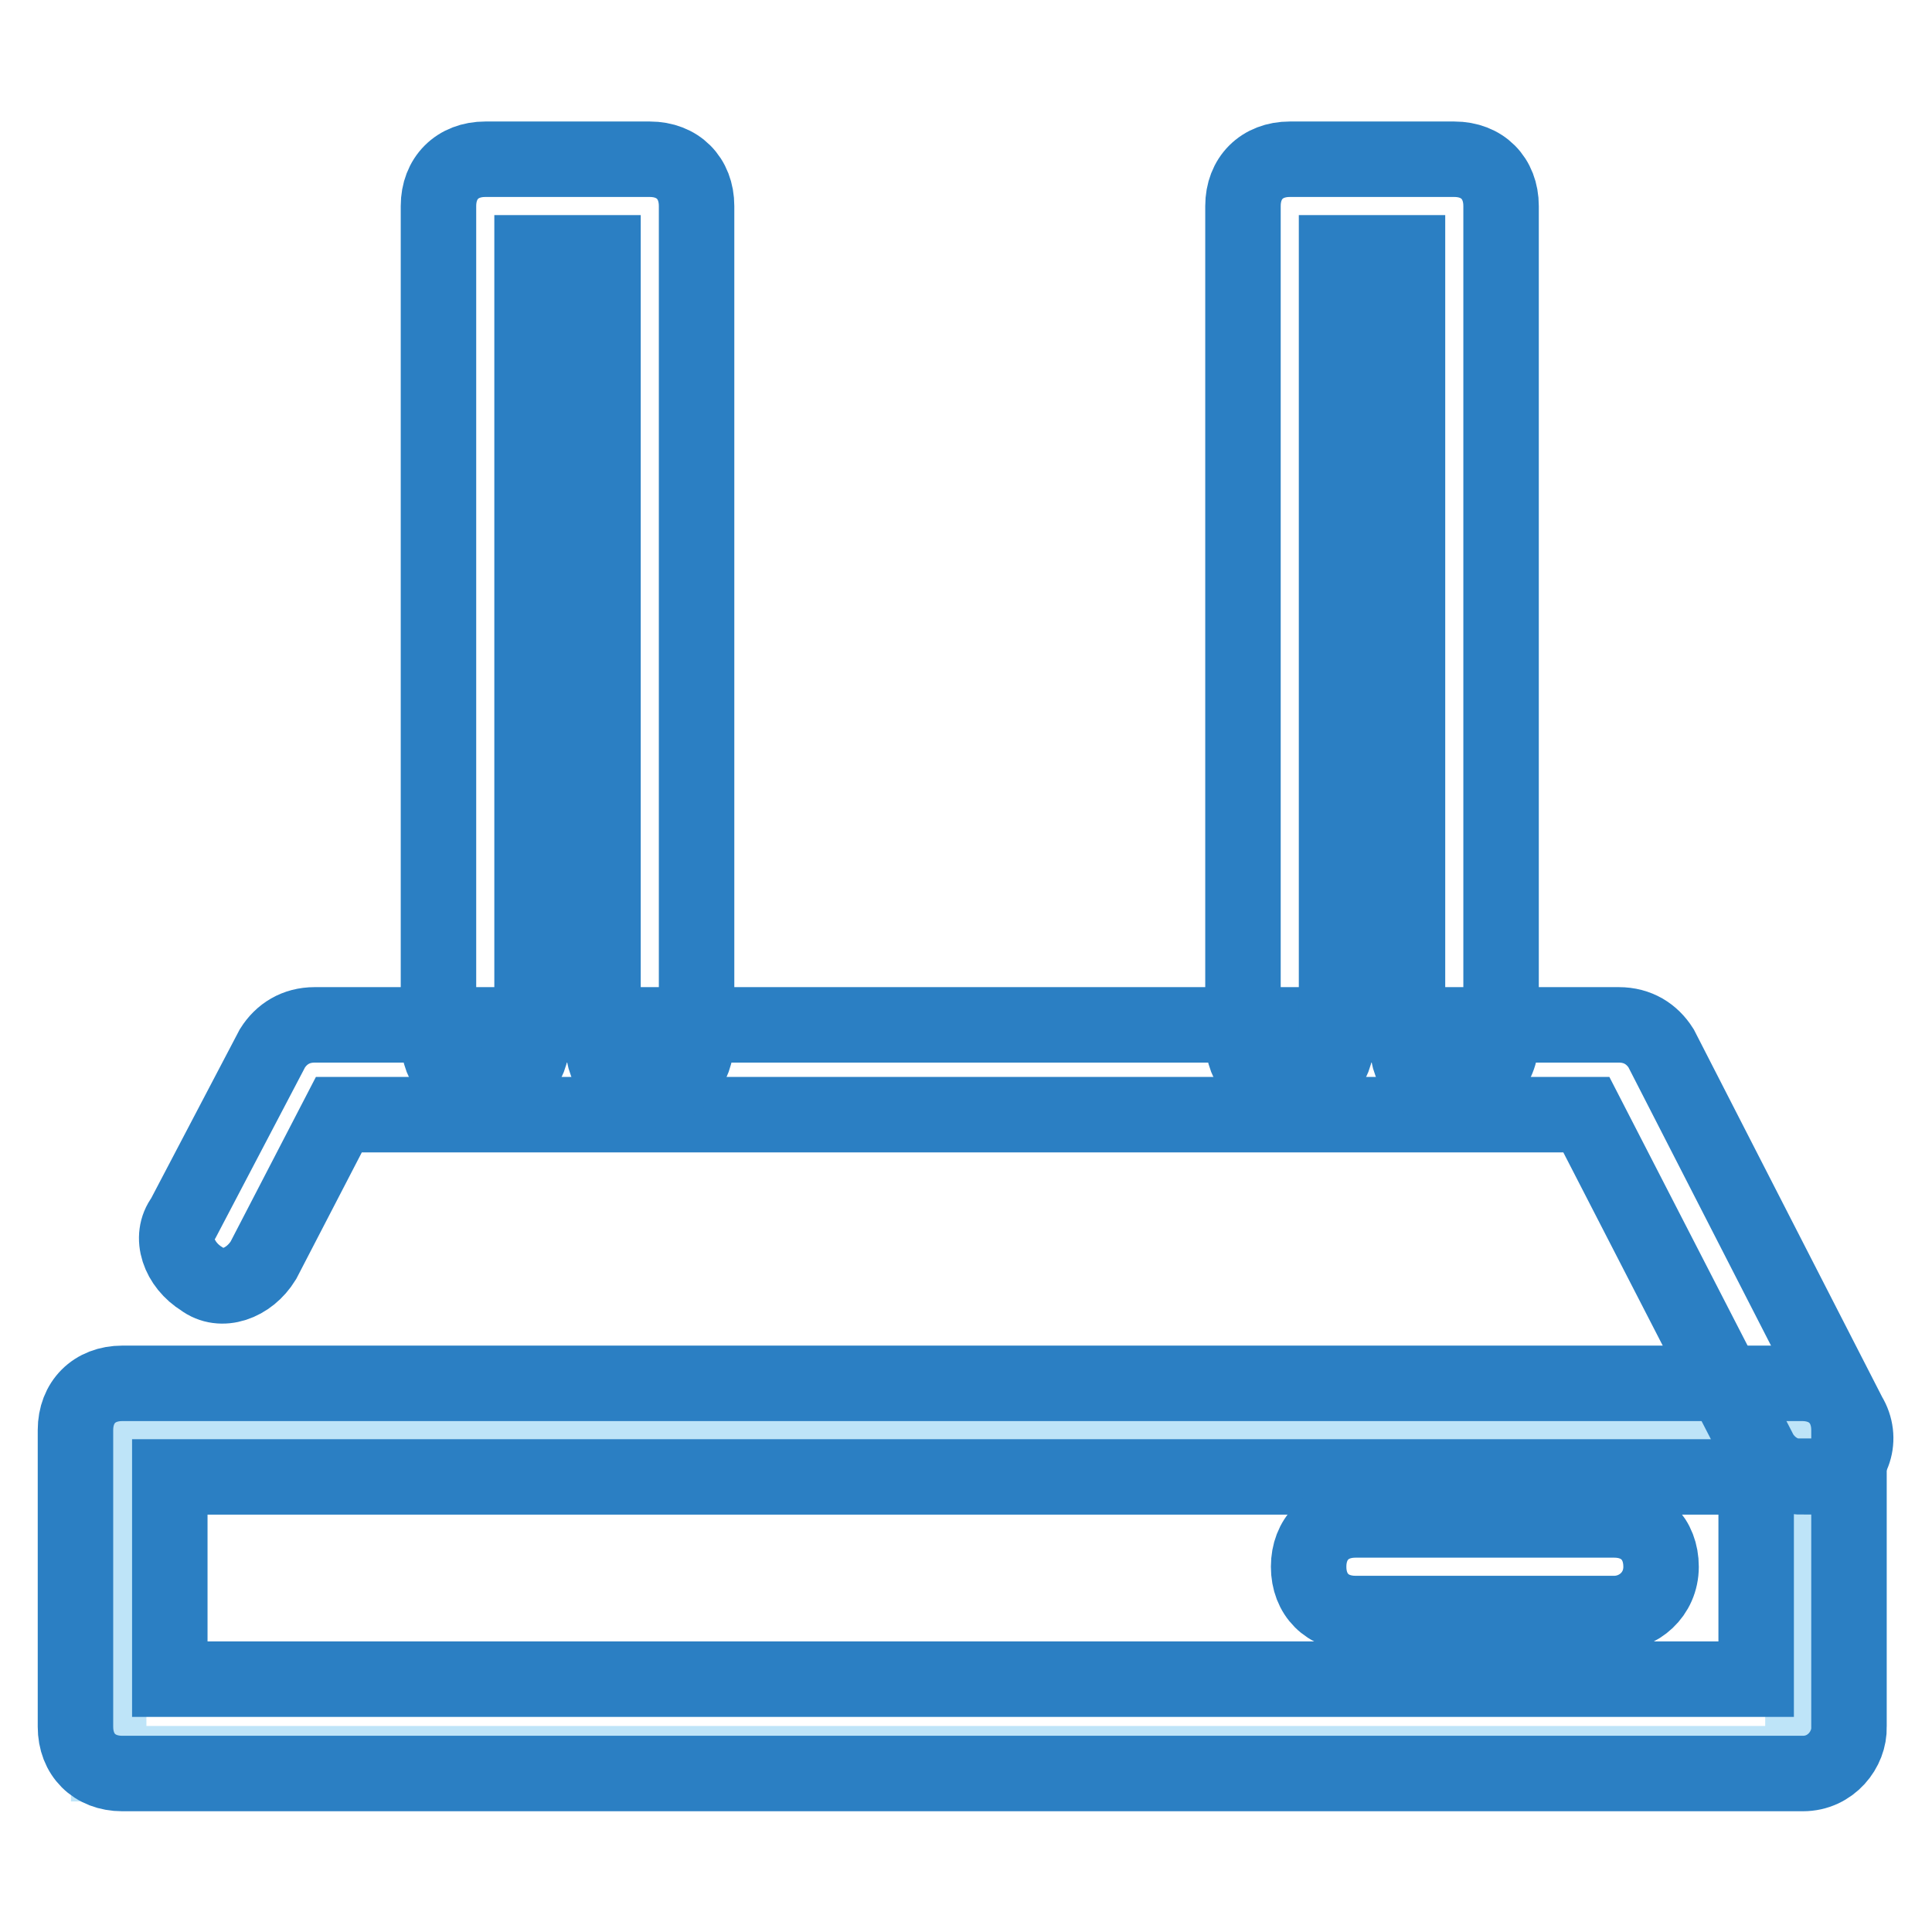 <?xml version="1.0" encoding="utf-8"?>
<!-- Svg Vector Icons : http://www.onlinewebfonts.com/icon -->
<!DOCTYPE svg PUBLIC "-//W3C//DTD SVG 1.1//EN" "http://www.w3.org/Graphics/SVG/1.1/DTD/svg11.dtd">
<svg version="1.1" xmlns="http://www.w3.org/2000/svg" xmlns:xlink="http://www.w3.org/1999/xlink" x="0px" y="0px" viewBox="0 0 256 256" enable-background="new 0 0 256 256" xml:space="preserve">
<g> <path stroke-width="10" fill-opacity="0" stroke="#bee4f8"  d="M14.4,188.2h224.5v45.5H14.4V188.2z"/> <path stroke-width="10" fill-opacity="0" stroke="#2b7fc3"  d="M238.9,235H16.2c-3.7,0-6.2-2.5-6.2-6.2v-39.3c0-3.7,2.5-6.2,6.2-6.2h222.6c3.7,0,6.2,2.5,6.2,6.2v39.3 C245.1,231.8,242.6,235,238.9,235L238.9,235z M22.5,222.5h210.2v-26.8H22.5V222.5z"/> <path stroke-width="10" fill-opacity="0" stroke="#2b7fc3"  d="M238.9,195.7c-2.5,0-4.4-1.2-5.6-3.1l-23.1-44.9H44.9l-10,19.3c-1.9,3.1-5.6,4.4-8.1,2.5 c-3.1-1.9-4.4-5.6-2.5-8.1l11.8-22.5c1.2-1.9,3.1-3.1,5.6-3.1h172.8c2.5,0,4.4,1.2,5.6,3.1l24.9,48.6c1.9,3.1,0.6,6.9-2.5,8.1 H238.9L238.9,195.7z"/> <path stroke-width="10" fill-opacity="0" stroke="#2b7fc3"  d="M86.1,144.5c-3.7,0-6.2-2.5-6.2-6.2V33.5h-9.4v104.2c0,3.7-2.5,6.2-6.2,6.2c-3.7,0-6.2-2.5-6.2-6.2V27.3 c0-3.7,2.5-6.2,6.2-6.2h21.8c3.7,0,6.2,2.5,6.2,6.2v110.4C92.3,141.4,89.8,144.5,86.1,144.5z M192.7,144.5c-3.7,0-6.2-2.5-6.2-6.2 V33.5h-9.4v104.2c0,3.7-2.5,6.2-6.2,6.2s-6.2-2.5-6.2-6.2V27.3c0-3.7,2.5-6.2,6.2-6.2h21.8c3.7,0,6.2,2.5,6.2,6.2v110.4 C199,141.4,195.9,144.5,192.7,144.5L192.7,144.5z M213.9,213.8h-34.3c-3.7,0-6.2-2.5-6.2-6.2s2.5-6.2,6.2-6.2h34.3 c3.7,0,6.2,2.5,6.2,6.2S217.1,213.8,213.9,213.8z"/></g>
</svg>